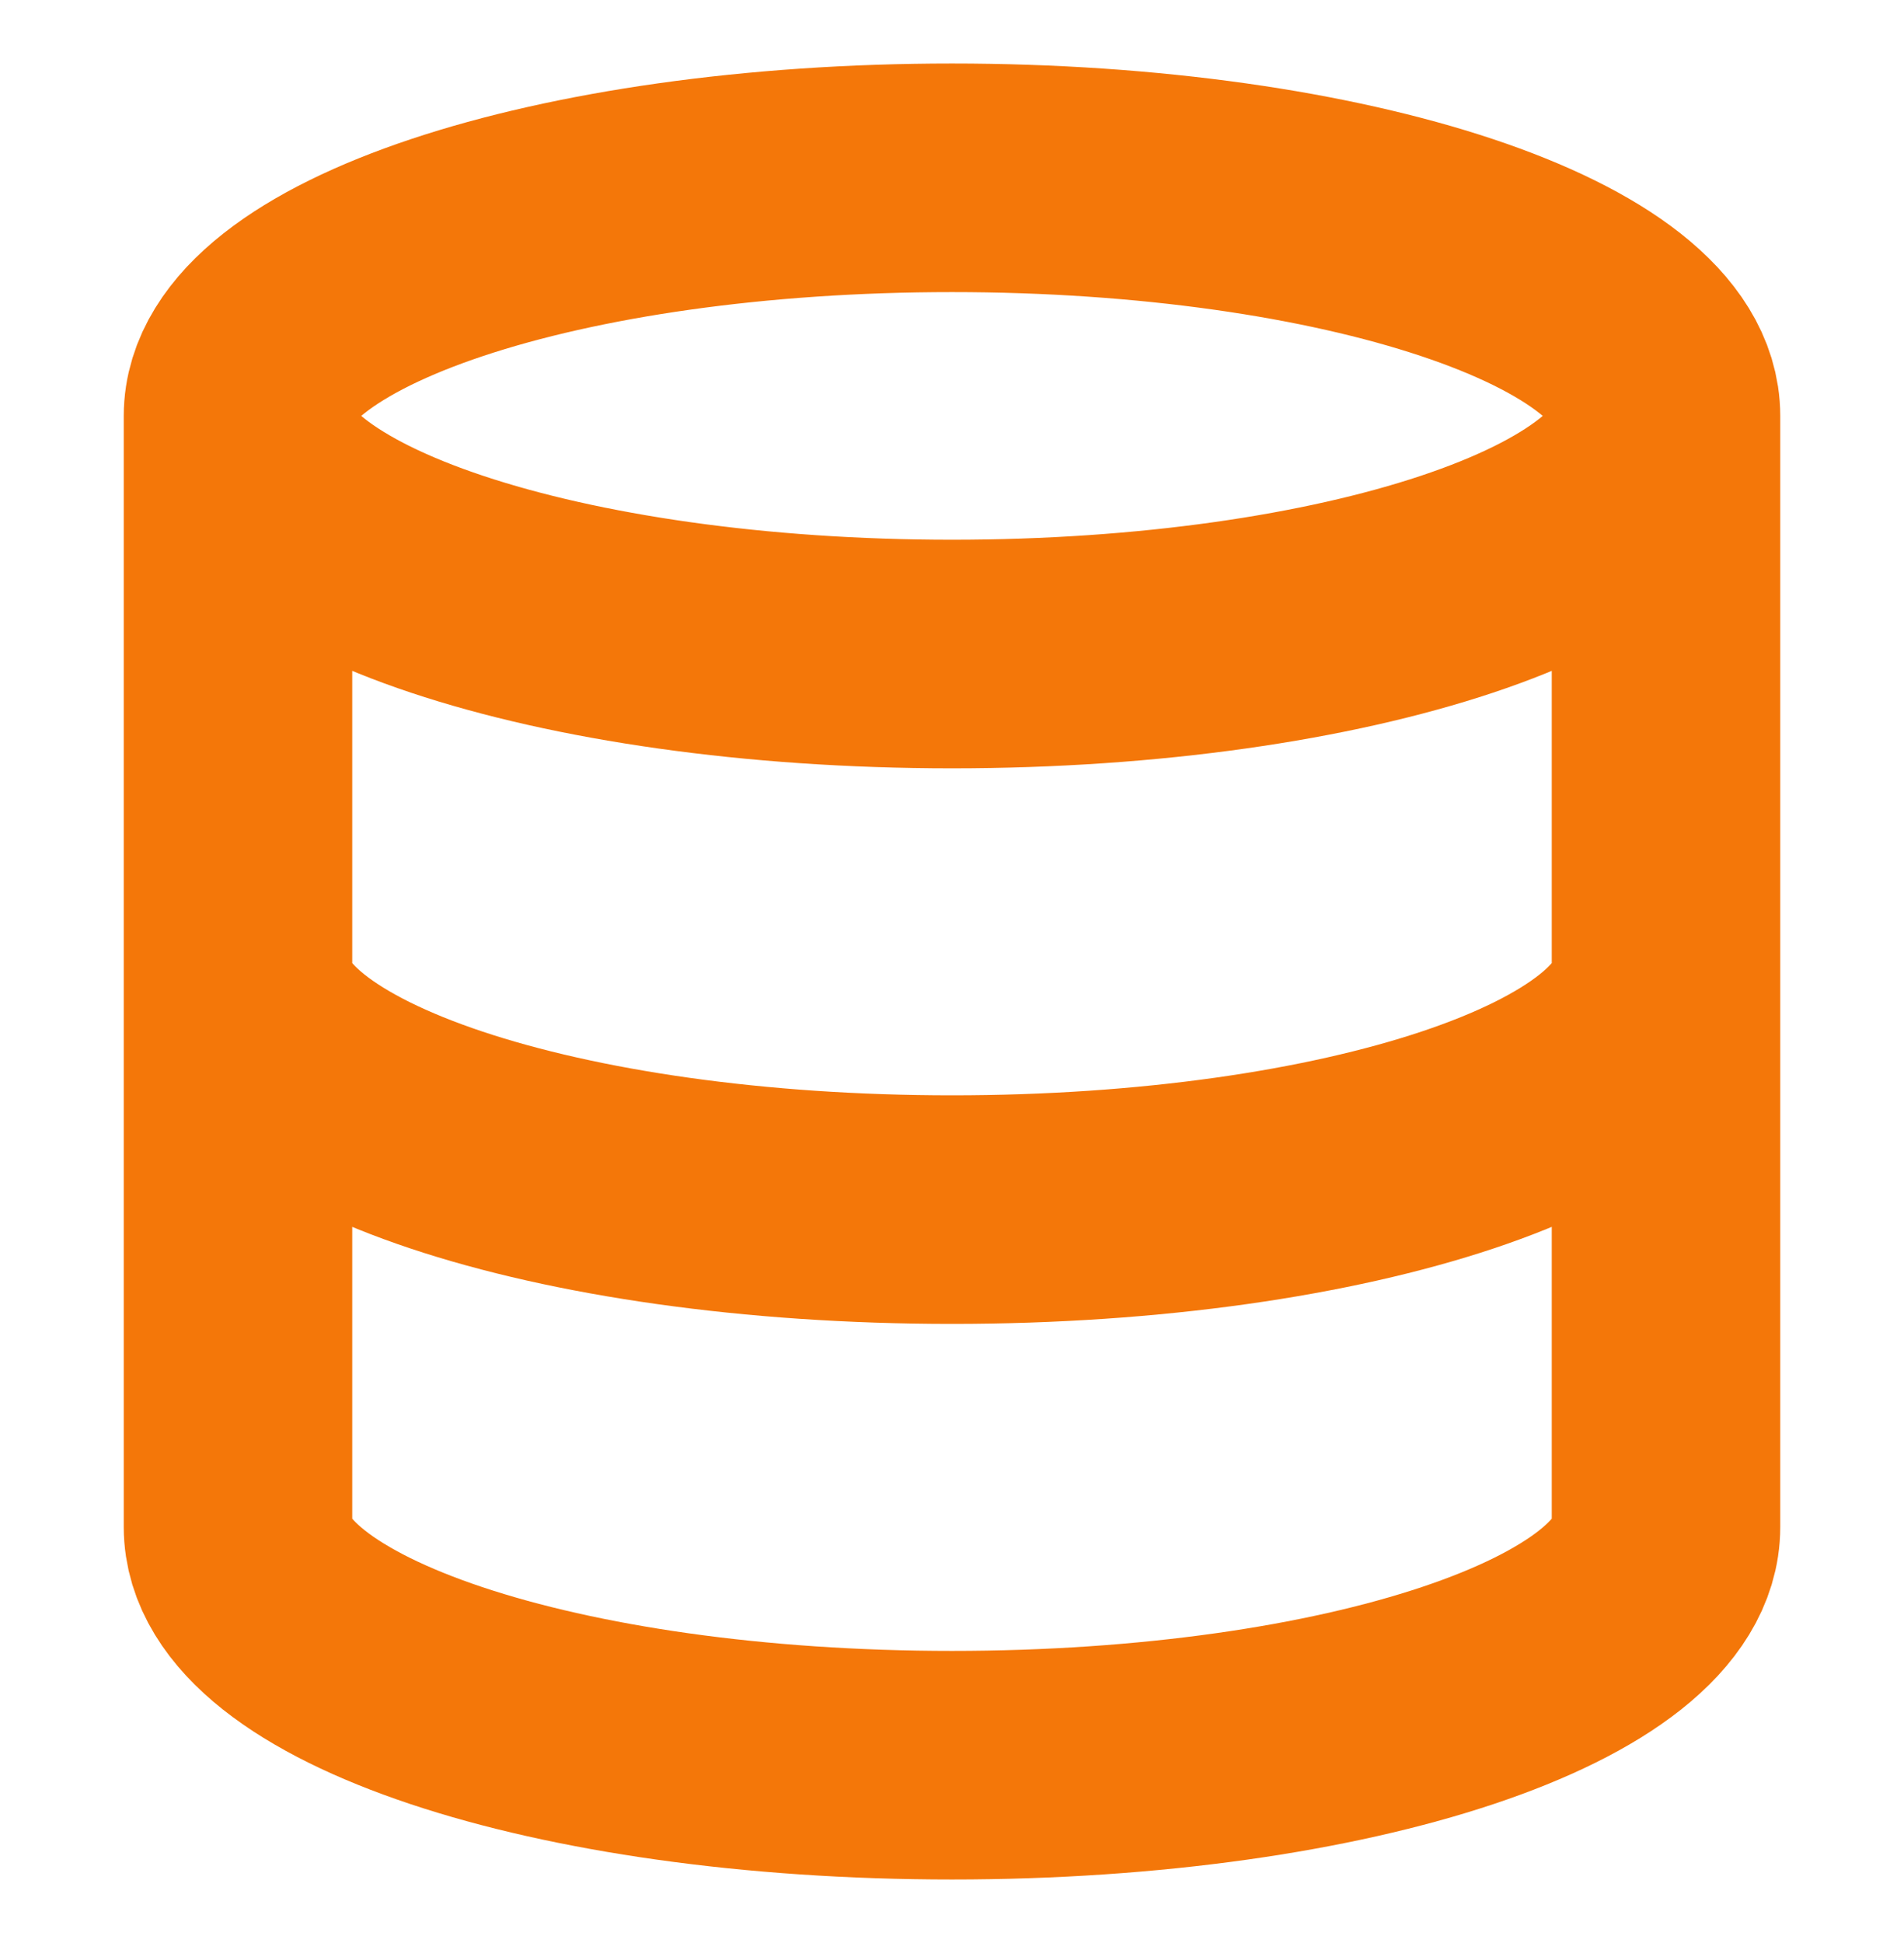 <svg width="50" height="51" viewBox="0 0 50 51" fill="none" xmlns="http://www.w3.org/2000/svg">
<path d="M43.75 10.917C43.75 14.368 35.355 17.167 25 17.167C14.645 17.167 6.25 14.368 6.25 10.917M43.75 10.917C43.75 7.465 35.355 4.667 25 4.667C14.645 4.667 6.25 7.465 6.25 10.917M43.75 10.917V40.083C43.75 43.542 35.417 46.333 25 46.333C14.583 46.333 6.25 43.542 6.25 40.083V10.917M43.75 25.5C43.75 28.958 35.417 31.75 25 31.75C14.583 31.75 6.25 28.958 6.25 25.5" stroke="#F47709" stroke-width="6" stroke-linecap="round" stroke-linejoin="round"/>
</svg>
